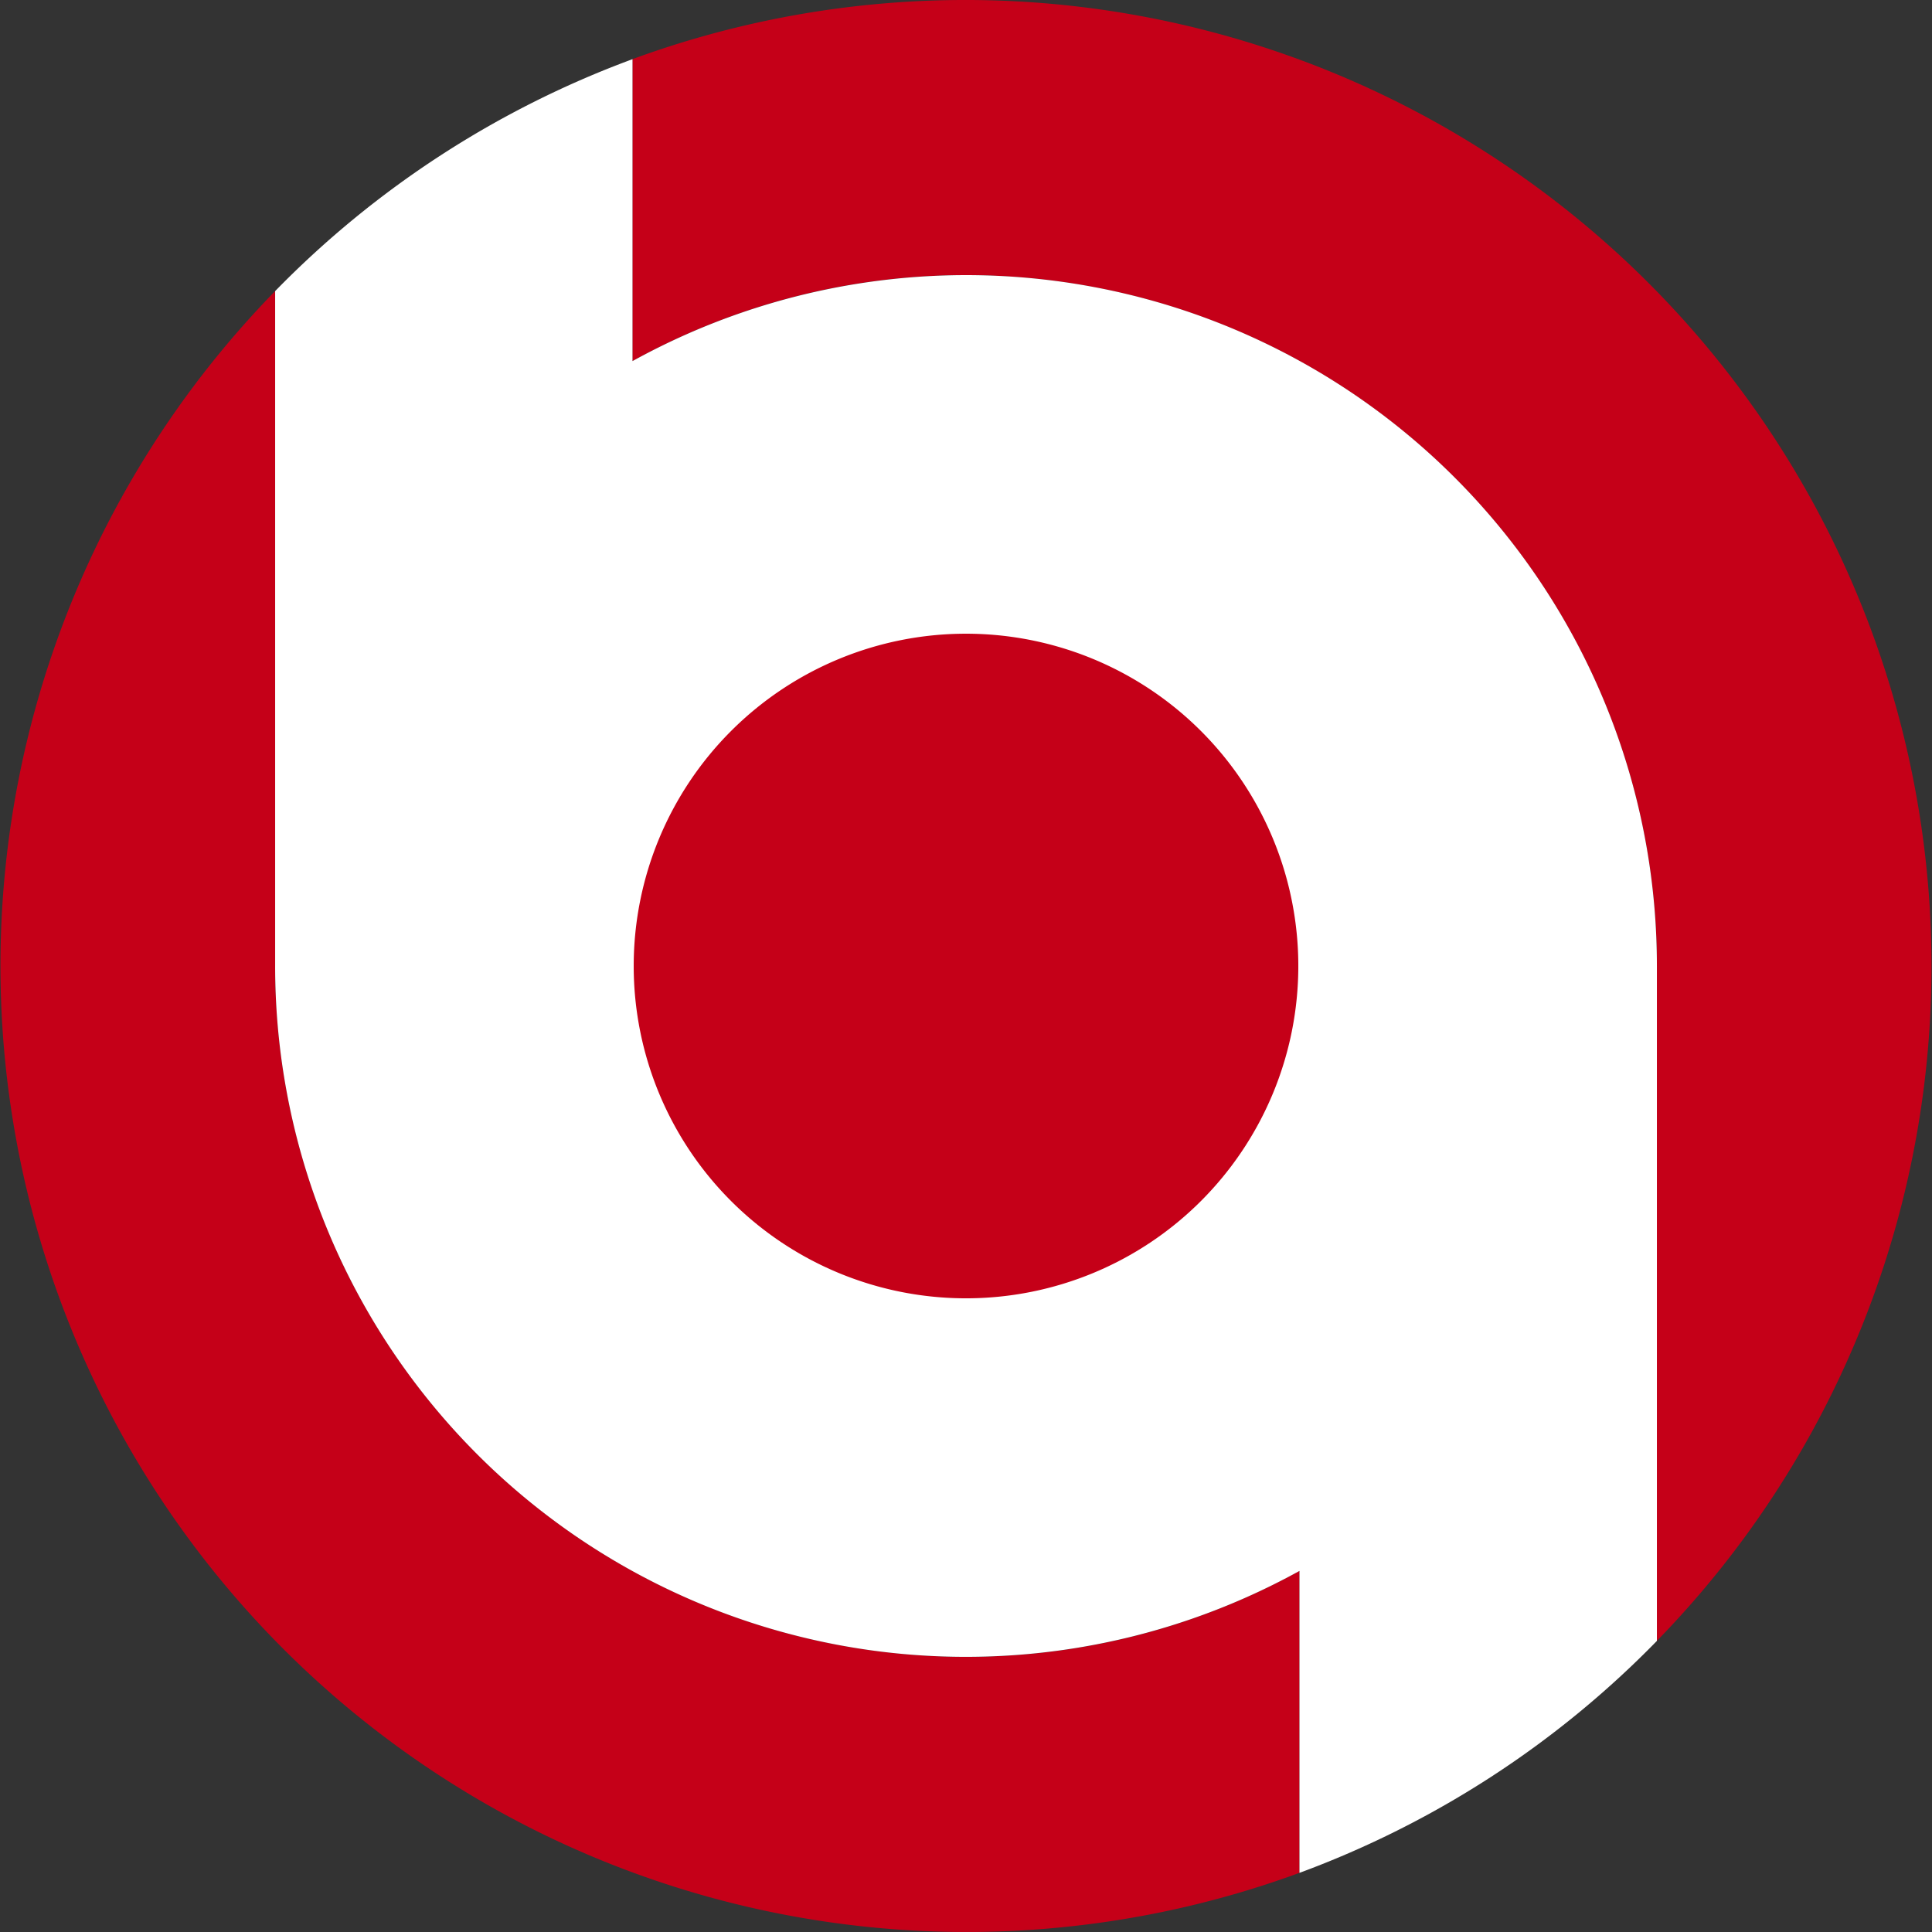 <svg xmlns="http://www.w3.org/2000/svg" xmlns:xlink="http://www.w3.org/1999/xlink" width="200" height="200" viewBox="0 0 200 200">
  <rect x="0" y="0" width="200" height="200" fill="#333333" stroke="none"/>
  <defs>
    <clipPath id="clip-path">
      <rect id="長方形_132" data-name="長方形 132" width="200" height="200" fill="none"/>
    </clipPath>
  </defs>
  <g id="logo" transform="translate(0 0)">
    <g id="グループ_113" data-name="グループ 113" transform="translate(0 0)" clip-path="url(#clip-path)">
      <path id="パス_159" data-name="パス 159" d="M50.529,28.483A71.522,71.522,0,0,1,122.052,100v69.862A100.017,100.017,0,0,0,16,6.125V37.382a71.156,71.156,0,0,1,34.526-8.9" transform="translate(49.469 -0.001)" fill="#c50018"/>
      <path id="パス_160" data-name="パス 160" d="M100,148.75A71.514,71.514,0,0,1,28.486,77.235V7.365A100.015,100.015,0,0,0,134.527,171.108V139.851A71.156,71.156,0,0,1,100,148.75" transform="translate(-0.003 22.766)" fill="#c50018"/>
      <path id="パス_161" data-name="パス 161" d="M150,165.24V95.374A71.5,71.5,0,0,0,43.955,32.754V1.5A100.057,100.057,0,0,0,6.962,25.508V95.374A71.5,71.5,0,0,0,113,157.995v31.257A100.058,100.058,0,0,0,150,165.24" transform="translate(21.521 4.626)" fill="#fff"/>
      <path id="パス_162" data-name="パス 162" d="M84.839,50.437a34.4,34.4,0,1,1-34.4-34.4,34.4,34.4,0,0,1,34.4,34.4" transform="translate(49.562 49.564)" fill="#c50018"/>
    </g>
  </g>
</svg>
